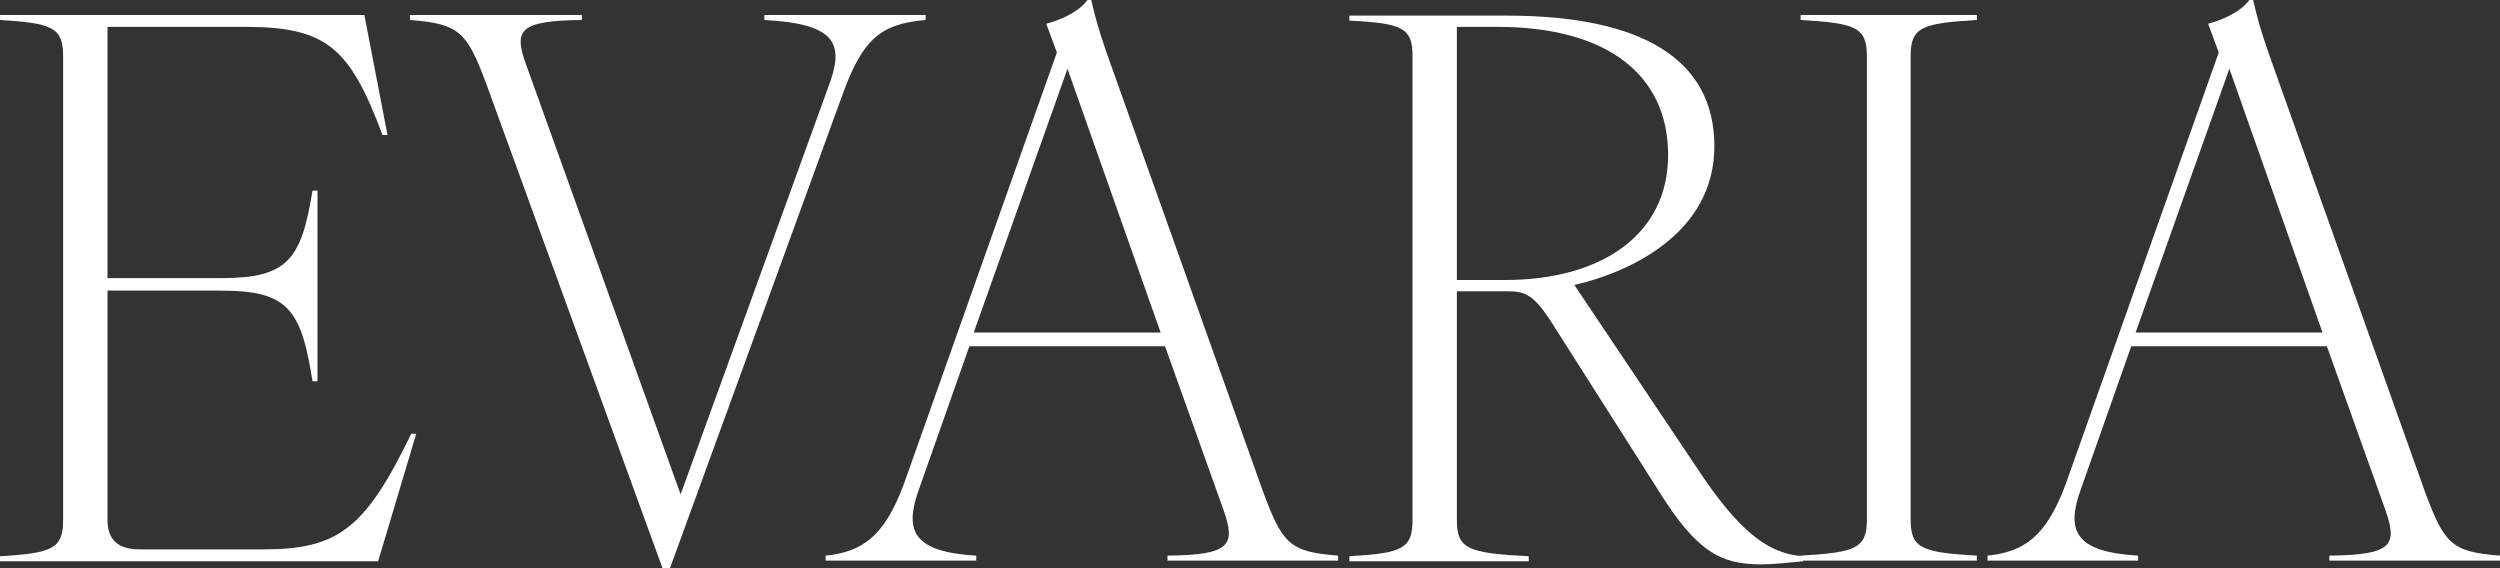 <?xml version="1.0" encoding="UTF-8"?><svg id="Layer_1" xmlns="http://www.w3.org/2000/svg" viewBox="0 0 400 90.9"><rect x="0" y="0" width="400" height="90.9" fill="#333333" stroke="none"/><defs><style>.cls-1{fill:#fff;}</style></defs><path class="cls-1" d="M10.1,83.1V9c0-4.6-1.7-5.3-10.1-5.8v-.8h58.3l3.7,19.2h-.8c-5.2-13.9-8.9-17.3-21.9-17.3h-22.1v40.2h18.2c10.7,0,12.8-3,14.6-14h.8v30.5h-.8c-1.8-11.6-4-14.5-14.6-14.5h-18.2v36.7c0,3.2,1.7,4.7,5.2,4.7h19.7c11.9,0,16.3-3.2,23.7-18.5h.8l-6.1,20.4H0v-.8c8.4-.5,10.1-1.2,10.1-5.8Z"/><path class="cls-1" d="M65.6,3.2v-.8h27.5v.8c-10.2.1-10.9,1.7-8.9,7.2l24.7,68.7,23.6-65.1c2.6-6.8,1.6-10.2-10.2-10.8v-.8h25.8v.8c-7.2.6-10,3.1-13.1,11.4l-27.8,76.3h-1.2L77.8,13.4c-3.1-8.3-4.3-9.6-12.2-10.2Z"/><path class="cls-1" d="M195.8,81.7l-9.4-26.3h-31.3l-8,22.7c-2.5,6.8-1.1,10.2,9.1,10.8v.8h-24.1v-.8c5.9-.6,9.4-3.1,12.5-11.4l24.5-69.1-1.7-4.6c2.3-.6,5.2-1.9,6.6-3.8h.6c1,4.3,1.6,6.1,4.4,13.9l23.1,64.8c3.1,8.3,4.2,9.6,12,10.2v.8h-27.3v-.8c10.1-.1,10.9-1.7,9-7.2ZM185.7,53.2l-14.9-42.2-15,42.2h29.9Z"/><path class="cls-1" d="M226,83.1V8.9c0-4.4-1.6-5.2-10.1-5.6v-.8h25.2c21.8,0,33.2,7.1,33.2,20.9s-13.3,20.1-22.4,22.2l19.5,29.1c6.7,10.2,11.4,13.9,17.1,14.3v.8c-2,.2-4.8.5-6.7.5-6.4,0-10.3-1.9-16.5-11.9l-17.1-26.9c-2.8-4.3-4.1-4.9-7.1-4.9h-8v36.6c0,4.6,1.7,5.3,11.5,5.8v.8h-28.7v-.8c8.5-.5,10.1-1.2,10.1-5.8ZM240.8,44.8c15.5,0,26.1-7.3,26.1-20s-9.6-20.5-27.3-20.5h-6.5v40.5h7.7Z"/><path class="cls-1" d="M298.7,83.1V9c0-4.6-1.7-5.3-10.6-5.8v-.8h28.2v.8c-8.9.5-10.6,1.2-10.6,5.8v74.1c0,4.6,1.7,5.3,10.6,5.8v.8h-28.2v-.8c8.9-.5,10.6-1.2,10.6-5.8Z"/><path class="cls-1" d="M381.7,81.7l-9.4-26.3h-31.3l-8,22.7c-2.5,6.8-1.1,10.2,9.1,10.8v.8h-24.1v-.8c5.9-.6,9.4-3.1,12.5-11.4l24.5-69.1-1.7-4.6c2.3-.6,5.2-1.9,6.6-3.8h.6c1,4.3,1.6,6.1,4.4,13.9l23.1,64.8c3.1,8.3,4.2,9.6,12,10.2v.8h-27.3v-.8c10.1-.1,10.9-1.7,9-7.2ZM371.6,53.2l-14.9-42.2-15,42.2h29.9Z"/></svg>